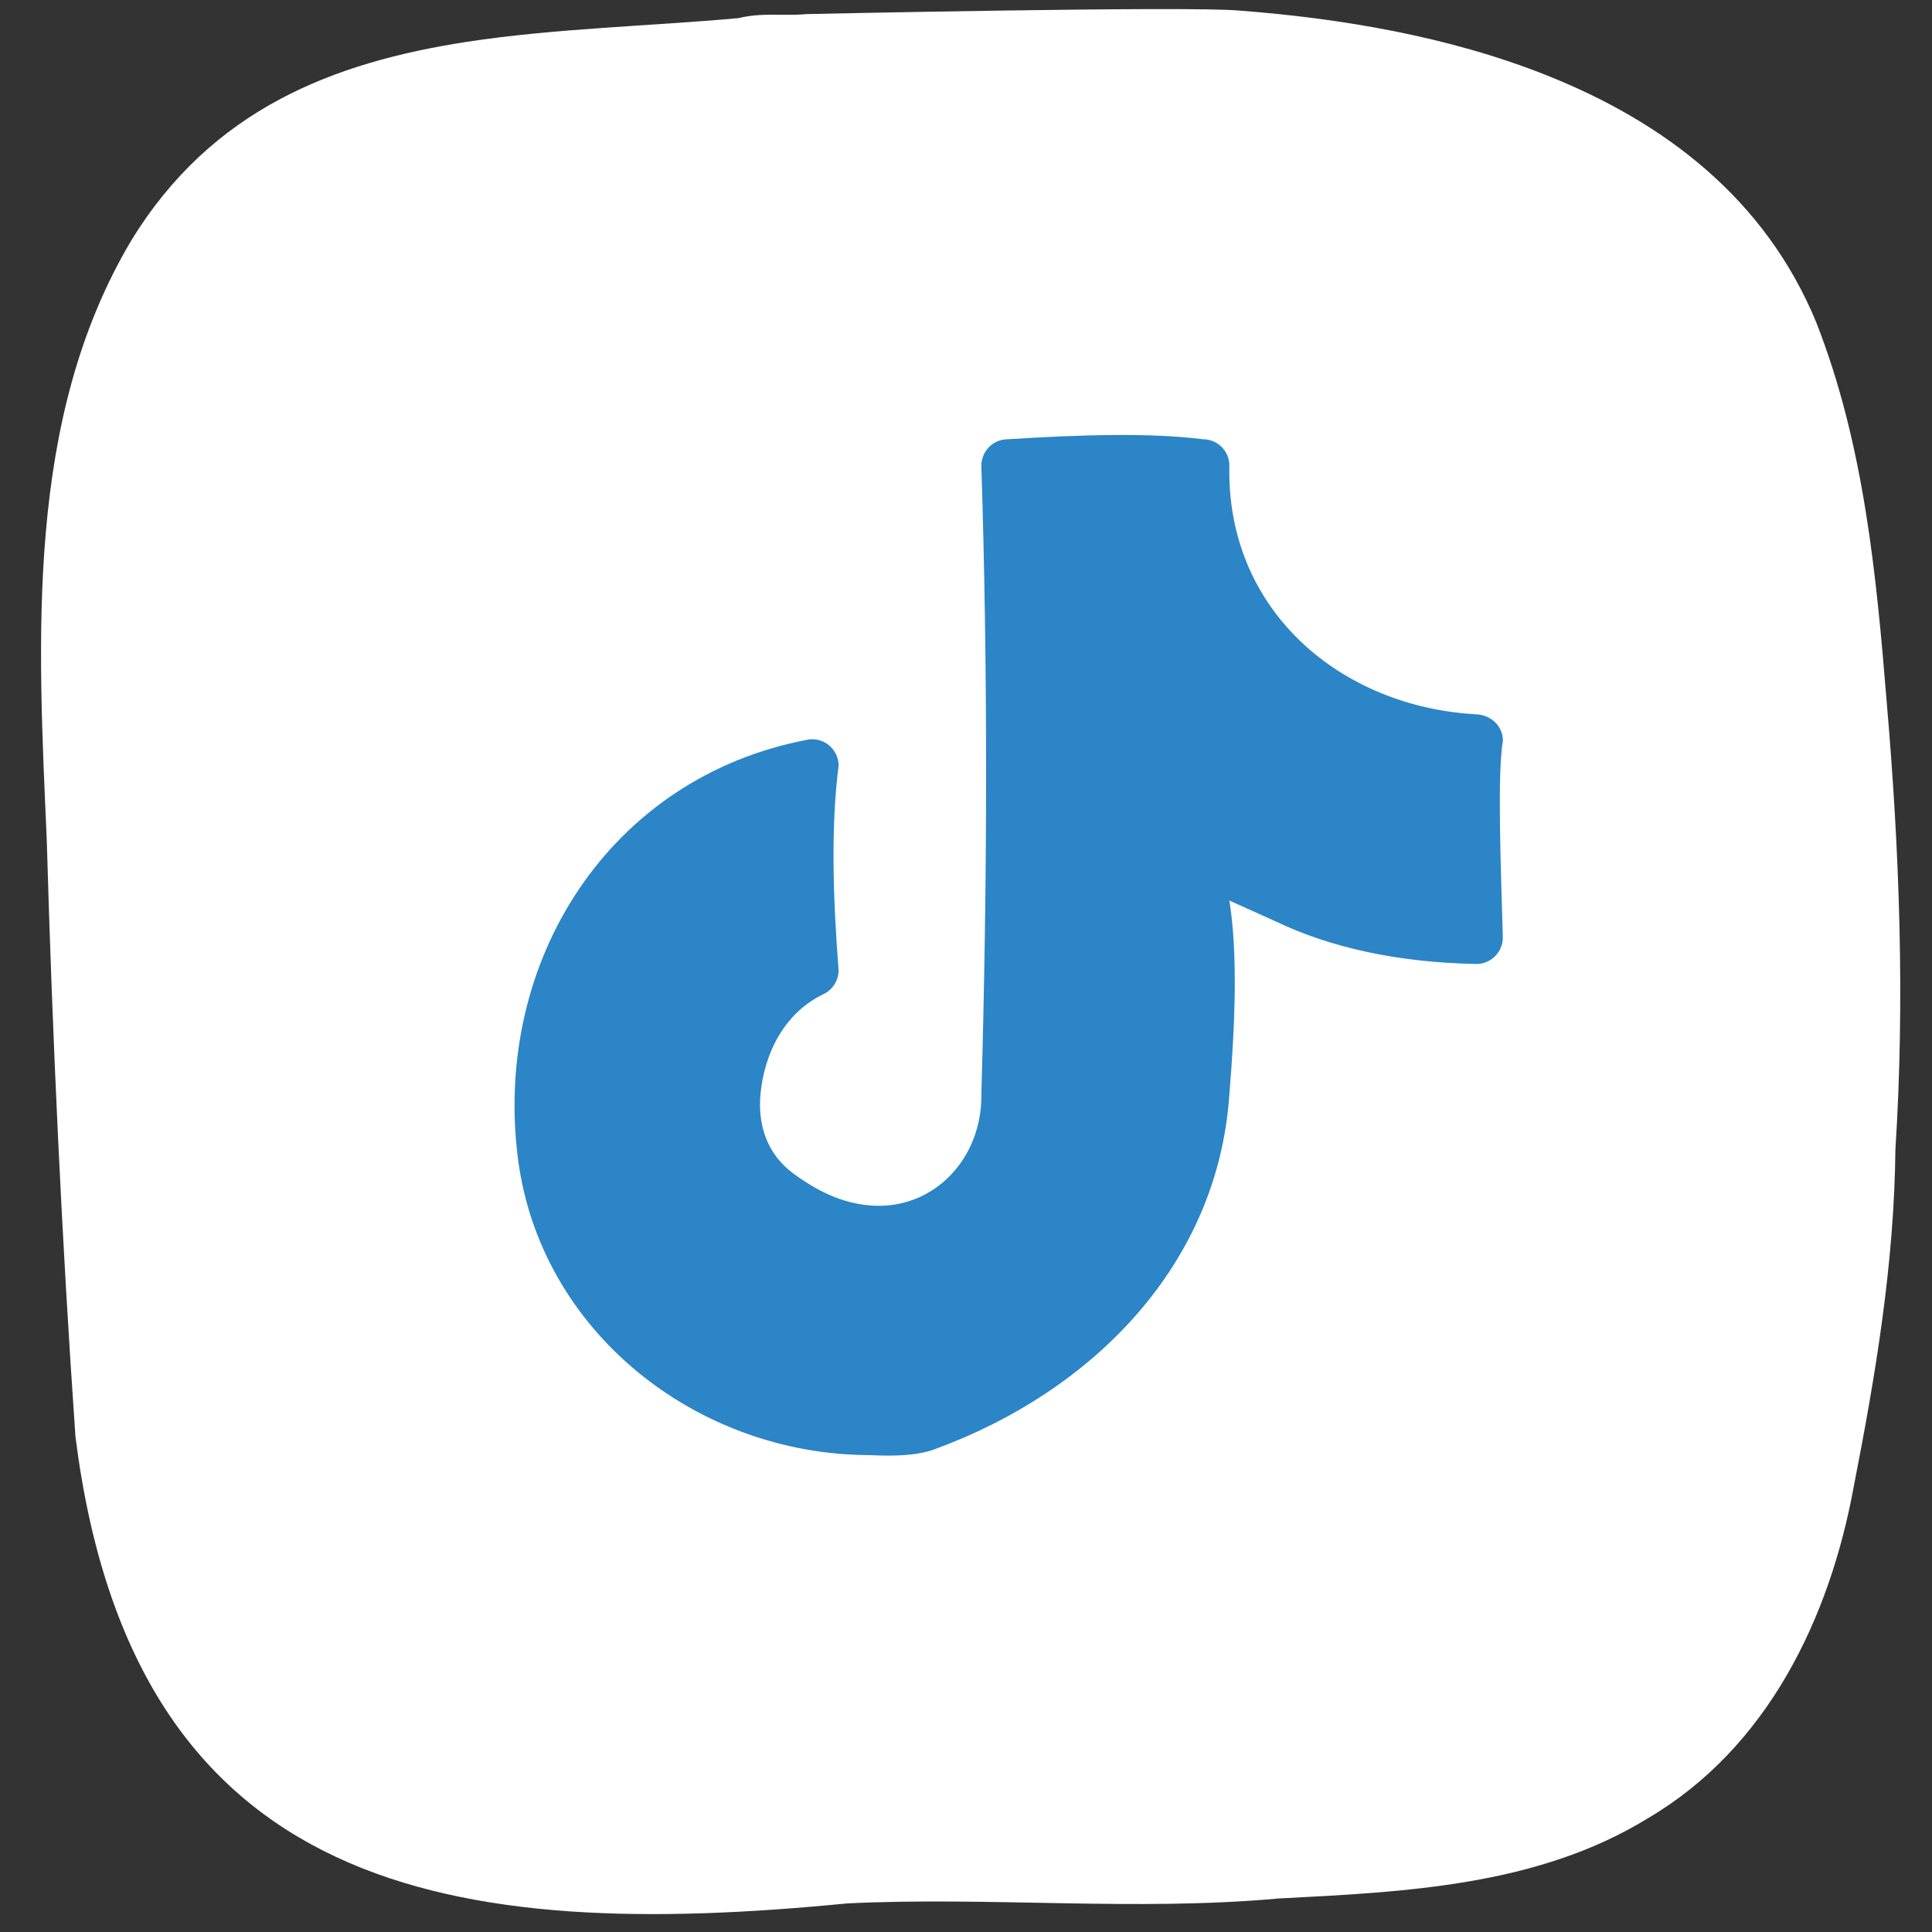 <svg width="36" height="36" viewBox="0 0 36 36" fill="none" xmlns="http://www.w3.org/2000/svg">
<rect x="0" y="0" width="36" height="36" fill="#333333" stroke="none"/>
<path d="M15.004 0.265C14.592 0.3 14.187 0.23 13.768 0.337C12.095 0.489 10.35 0.527 8.695 0.78C6.217 1.163 3.944 2.029 2.443 4.487C0.465 7.813 0.708 11.915 0.871 15.644C0.978 19.351 1.148 23.06 1.406 26.77C2.487 35.343 8.478 36.182 15.79 35.467C18.453 35.338 21.149 35.619 23.834 35.375C26.17 35.255 28.655 35.144 30.709 33.879C32.934 32.569 34.095 30.157 34.545 27.684C34.951 25.61 35.296 23.542 35.318 21.42C35.495 18.653 35.397 15.883 35.159 13.118C34.964 10.708 34.734 8.279 33.844 6.009C32.894 3.7 31.01 2.275 28.824 1.405C27 0.677 24.969 0.339 23.088 0.197C22.13 0.108 15.004 0.263 15.004 0.263" fill="white"/>
<path d="M28.005 13.803C28.005 13.532 27.785 13.325 27.513 13.31C25.004 13.177 22.85 11.397 22.907 8.678C22.912 8.407 22.686 8.185 22.416 8.185C21.457 8.063 20.172 8.096 18.776 8.185C18.506 8.185 18.286 8.407 18.286 8.678C18.407 12.472 18.401 16.381 18.286 20.395C18.302 21.597 17.386 22.552 16.227 22.463C15.68 22.421 15.213 22.186 14.772 21.858C14.302 21.507 14.117 20.973 14.17 20.393C14.243 19.601 14.633 18.864 15.345 18.524C15.516 18.443 15.626 18.267 15.626 18.079C15.518 16.695 15.483 15.386 15.626 14.269C15.626 14.137 15.575 14.014 15.483 13.92C15.389 13.827 15.266 13.775 15.136 13.775C15.107 13.775 15.077 13.777 15.05 13.783C11.364 14.479 9.184 17.898 9.65 21.579C10.06 24.811 12.983 27.114 16.218 27.114C16.649 27.136 17.081 27.125 17.404 27.009C20.379 25.924 22.694 23.553 22.907 20.397C23.022 19.004 23.061 17.733 22.907 16.78L23.753 17.161C24.798 17.663 26.055 17.933 27.494 17.962H27.513C27.783 17.962 28.003 17.741 28.003 17.469C27.963 16.025 27.9 14.459 28.003 13.807" fill="#2B85C7"/>
</svg>
